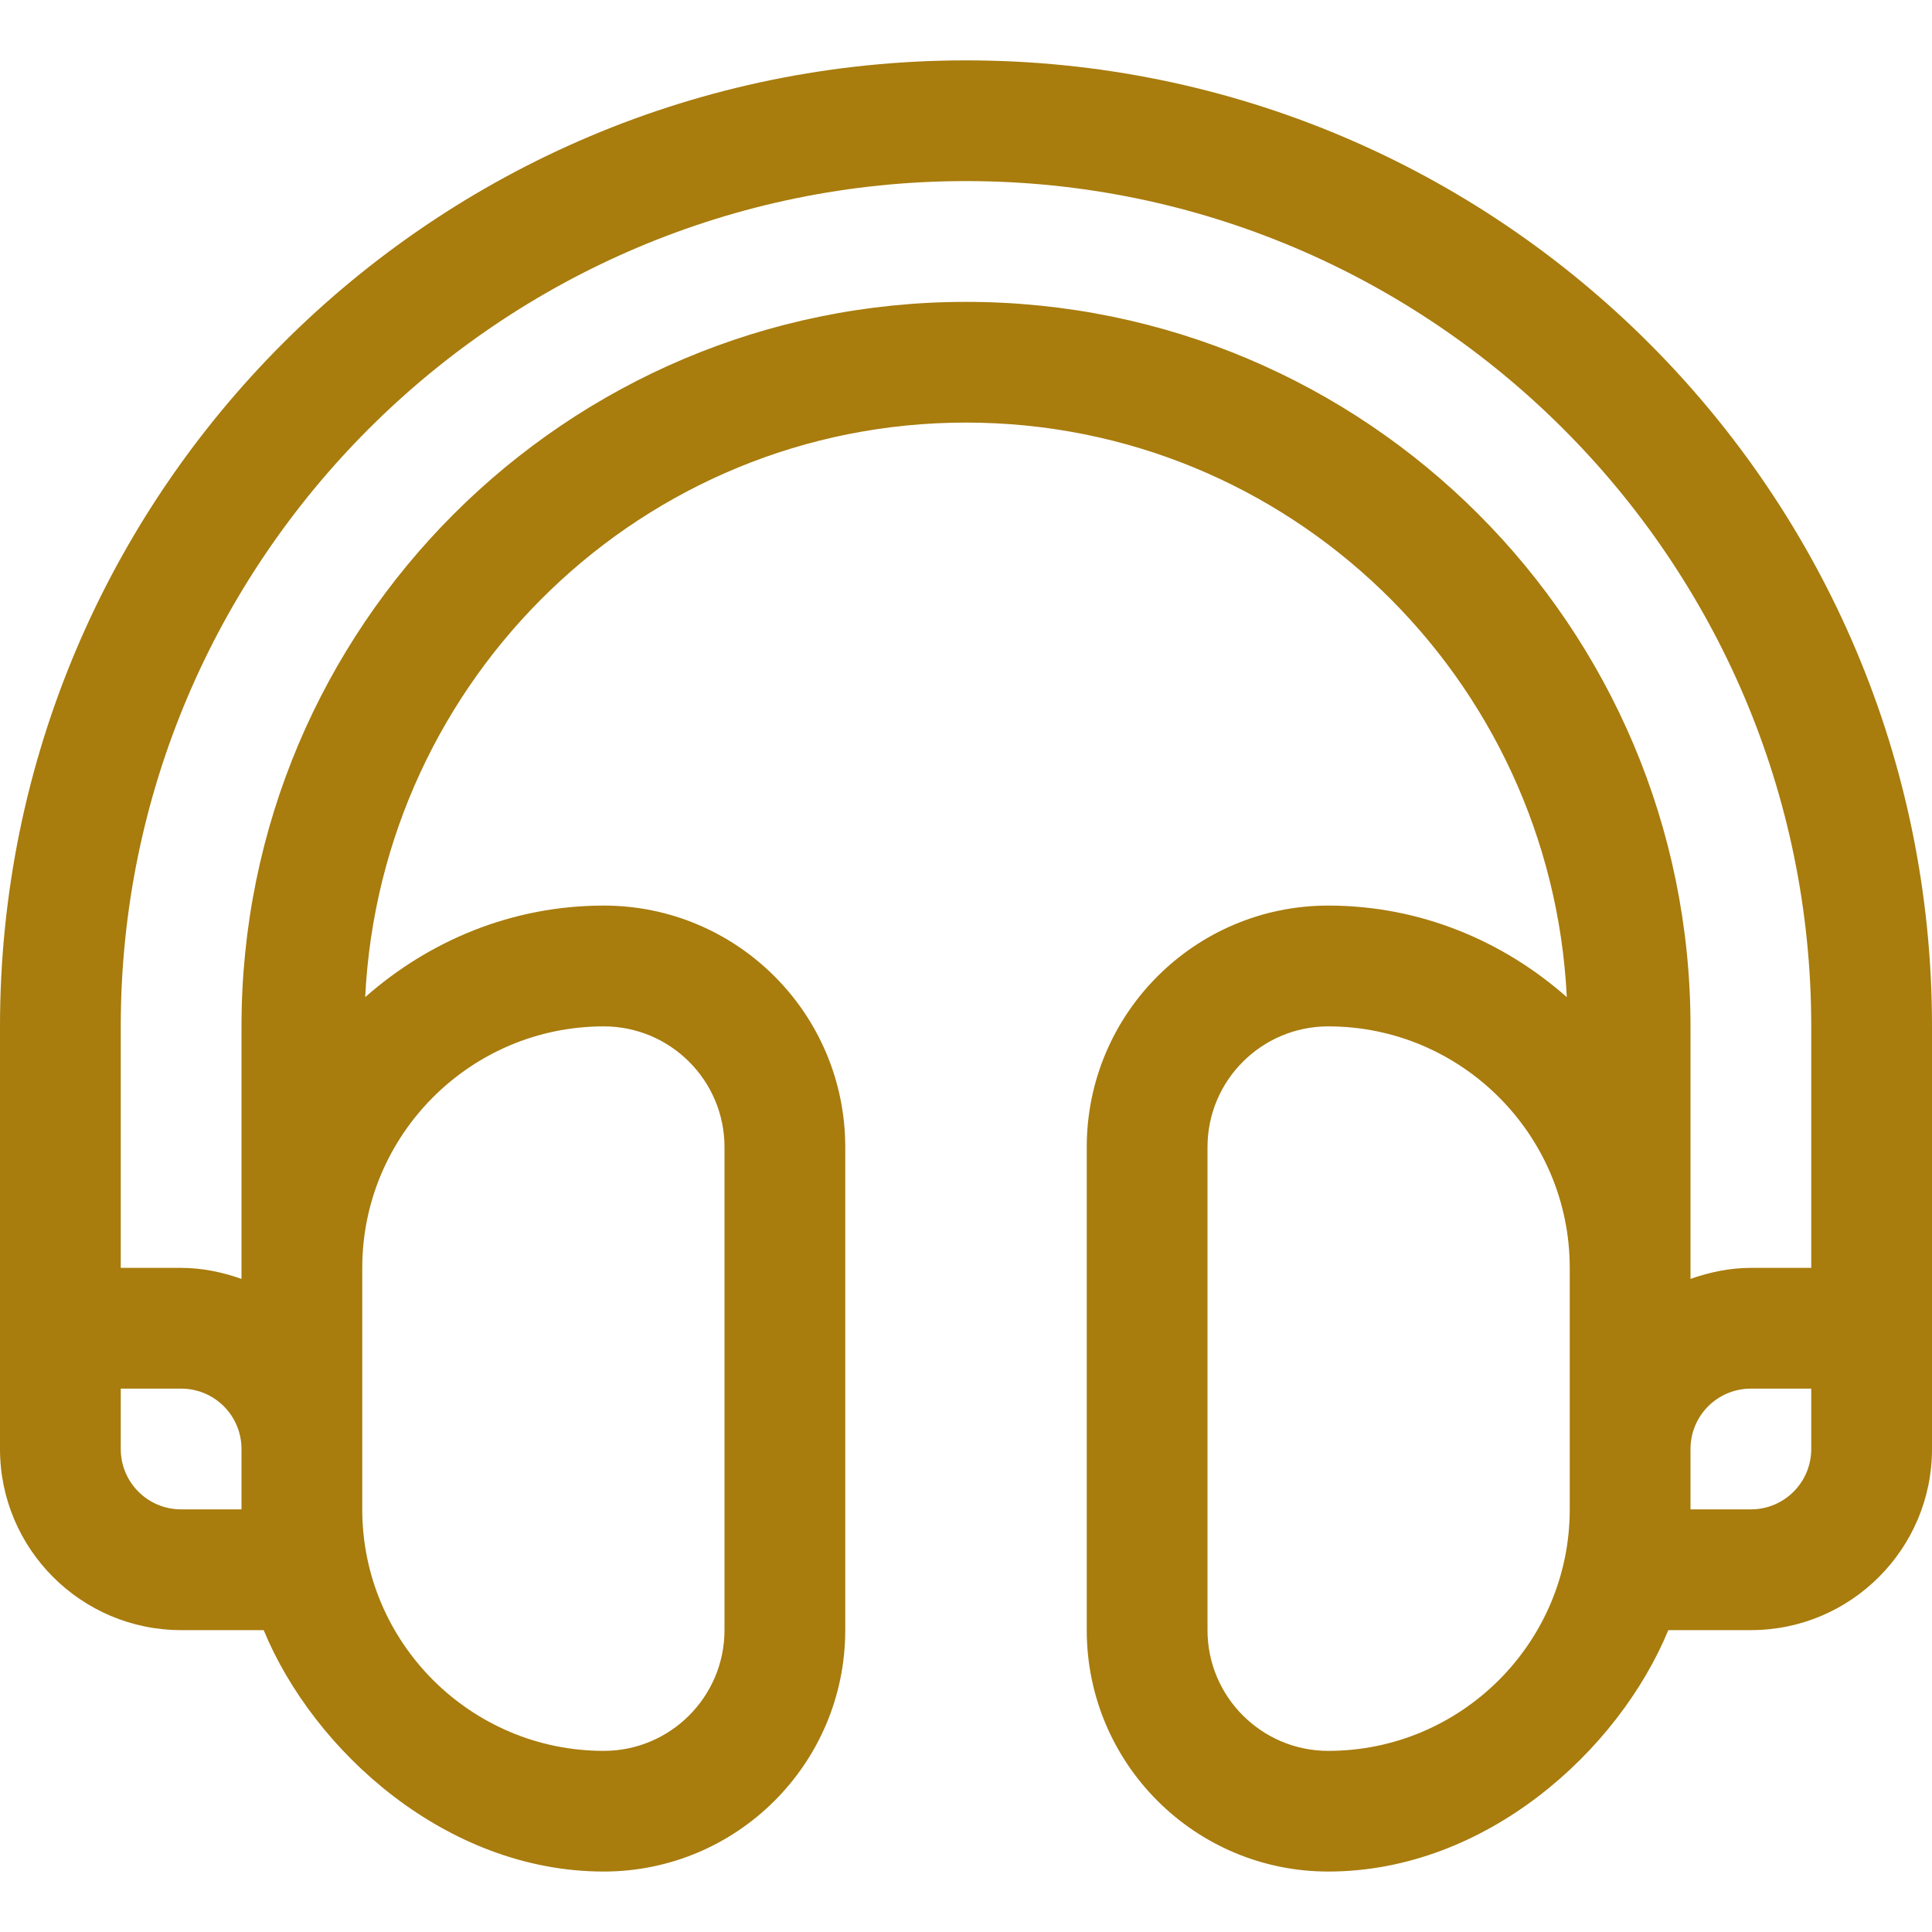 <?xml version="1.0" encoding="UTF-8"?> <svg xmlns="http://www.w3.org/2000/svg" width="44" height="44" viewBox="0 0 44 44" fill="none"> <path d="M22 1.375C9.848 1.375 0 11.223 0 23.375V33C0 35.275 1.85 37.125 4.125 37.125H6.005C7.141 39.875 10.162 42.623 13.75 42.623C16.787 42.623 19.25 40.162 19.25 37.125V26.125C19.25 23.086 16.787 20.624 13.75 20.624C11.658 20.624 9.77 21.427 8.317 22.709C8.672 15.442 14.647 9.624 22 9.624C29.353 9.624 35.328 15.442 35.683 22.709C34.23 21.427 32.342 20.624 30.25 20.624C27.213 20.624 24.75 23.087 24.75 26.125V37.125C24.75 40.162 27.213 42.623 30.25 42.623C33.838 42.623 36.859 39.875 37.995 37.125H39.875C42.15 37.125 44 35.275 44 33V23.375C44 11.223 34.152 1.375 22 1.375ZM5.5 34.375H4.125C3.365 34.375 2.75 33.76 2.75 33V31.625H4.125C4.885 31.625 5.5 32.239 5.5 33V34.375ZM13.75 23.375C15.267 23.375 16.5 24.606 16.5 26.125V37.125C16.5 38.642 15.267 39.875 13.75 39.875C10.718 39.875 8.25 37.407 8.25 34.375V28.875C8.25 25.843 10.718 23.375 13.75 23.375ZM35.75 34.375C35.75 37.407 33.282 39.875 30.25 39.875C28.733 39.875 27.5 38.642 27.5 37.125V26.125C27.5 24.606 28.733 23.375 30.25 23.375C33.282 23.375 35.75 25.843 35.75 28.875V34.375ZM41.25 33C41.25 33.76 40.635 34.375 39.875 34.375H38.5V33C38.5 32.239 39.115 31.625 39.875 31.625H41.25V33ZM41.25 28.875H39.875C39.392 28.875 38.932 28.974 38.5 29.126V23.375C38.5 14.263 31.112 6.875 22 6.875C12.888 6.875 5.5 14.263 5.5 23.375V29.126C5.068 28.974 4.608 28.875 4.125 28.875H2.75V23.375C2.75 12.761 11.387 4.124 22 4.124C32.613 4.124 41.25 12.761 41.25 23.375V28.875Z" fill="#A87C0D"></path> </svg> 